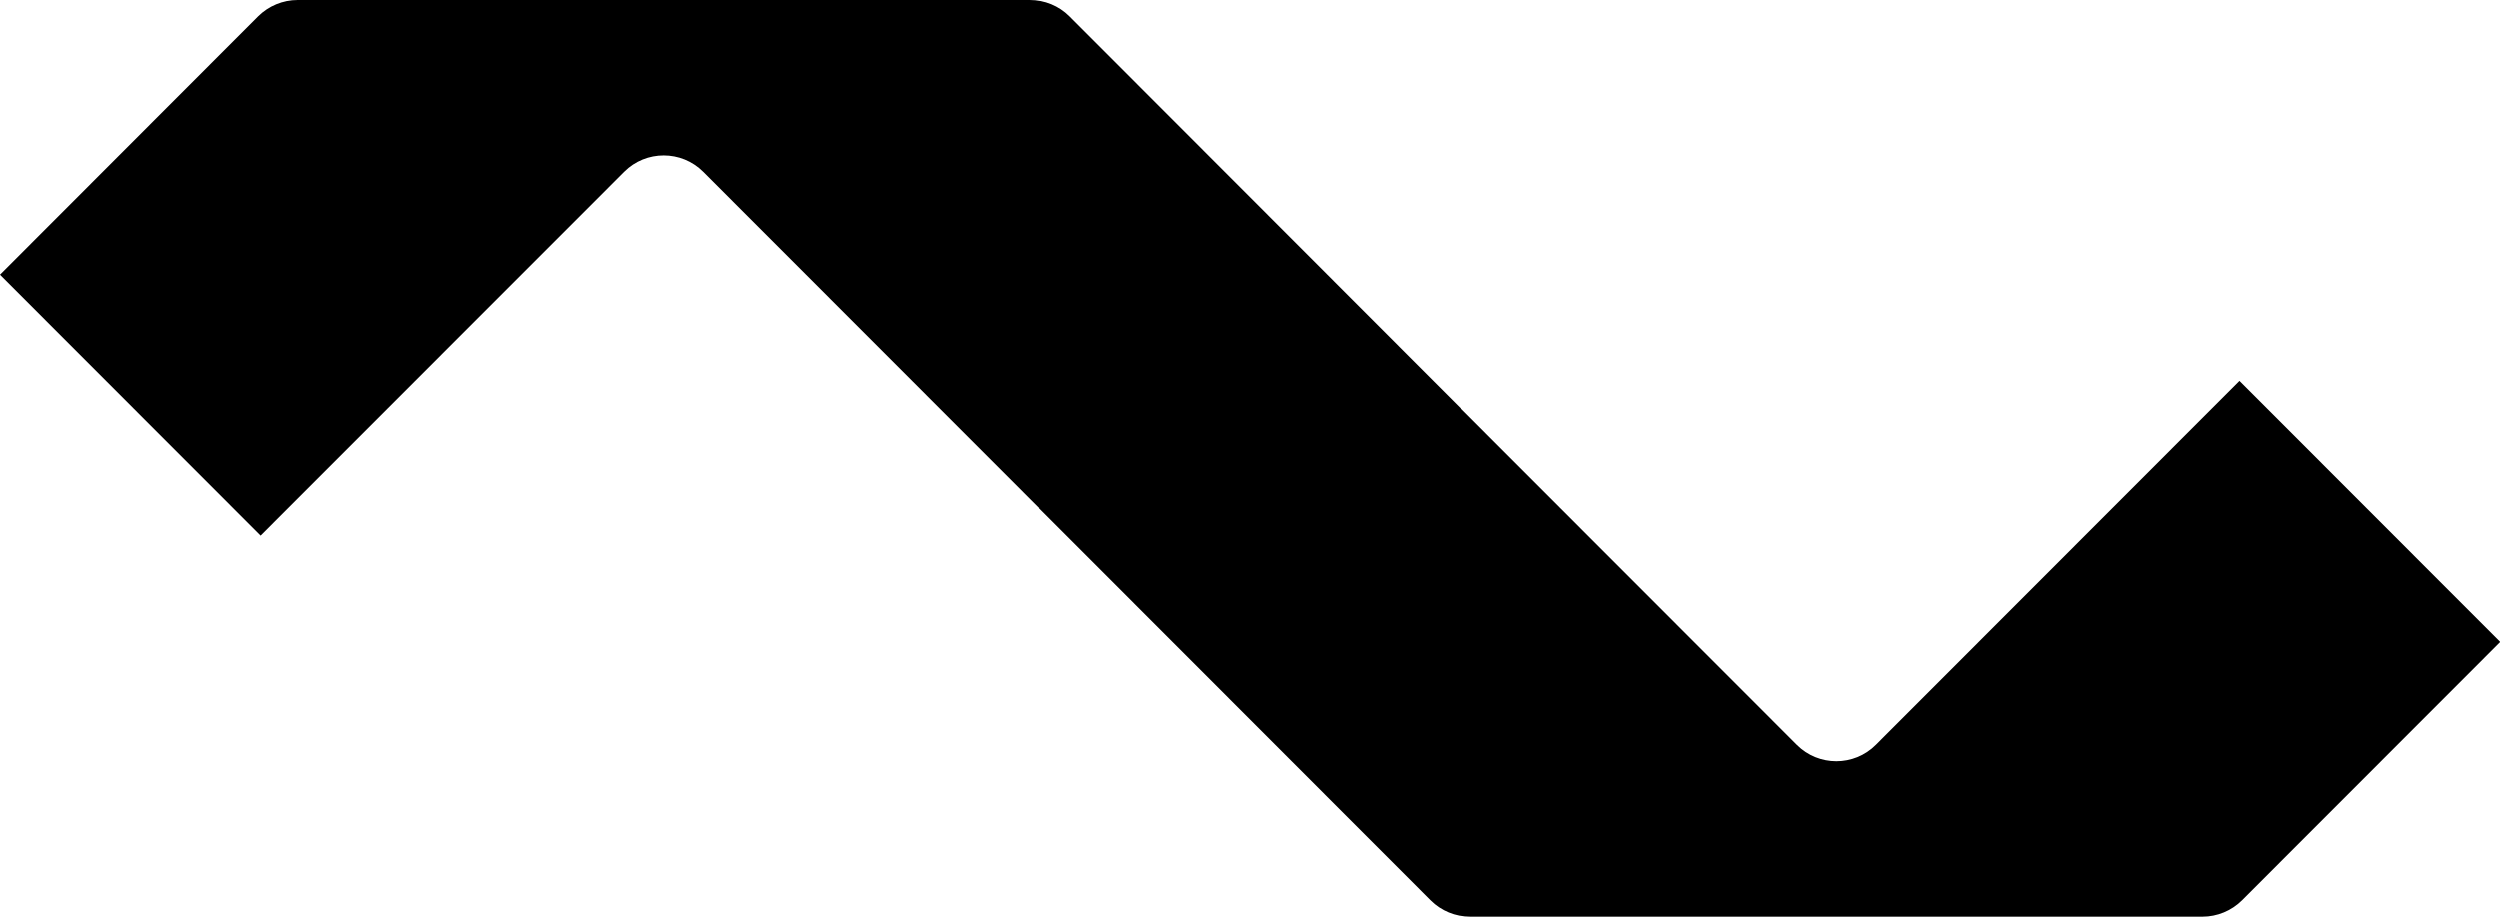 <svg width="120" height="44" viewBox="0 0 120 44" fill="none" xmlns="http://www.w3.org/2000/svg">
<g clip-path="url(#clip0_8002_151)">
<path d="M107.49 18.287L90.036 35.753C88.991 36.799 87.291 36.799 86.245 35.753L70.121 19.618L70.132 19.607L51.327 0.783C50.823 0.279 50.142 0 49.428 0H14.29C13.577 0 12.896 0.284 12.392 0.783L0 13.189L12.51 25.708L29.964 8.247C31.009 7.201 32.709 7.201 33.755 8.247L49.879 24.382L49.868 24.393L68.679 43.217C69.183 43.721 69.864 44 70.577 44H105.715C106.428 44 107.109 43.716 107.613 43.217L120.011 30.811L107.501 18.292L107.49 18.287Z" fill="black"/>
</g>
<defs>
<clipPath id="clip0_8002_151">
<rect width="120" height="44" fill="white"/>
</clipPath>
</defs>
</svg>
